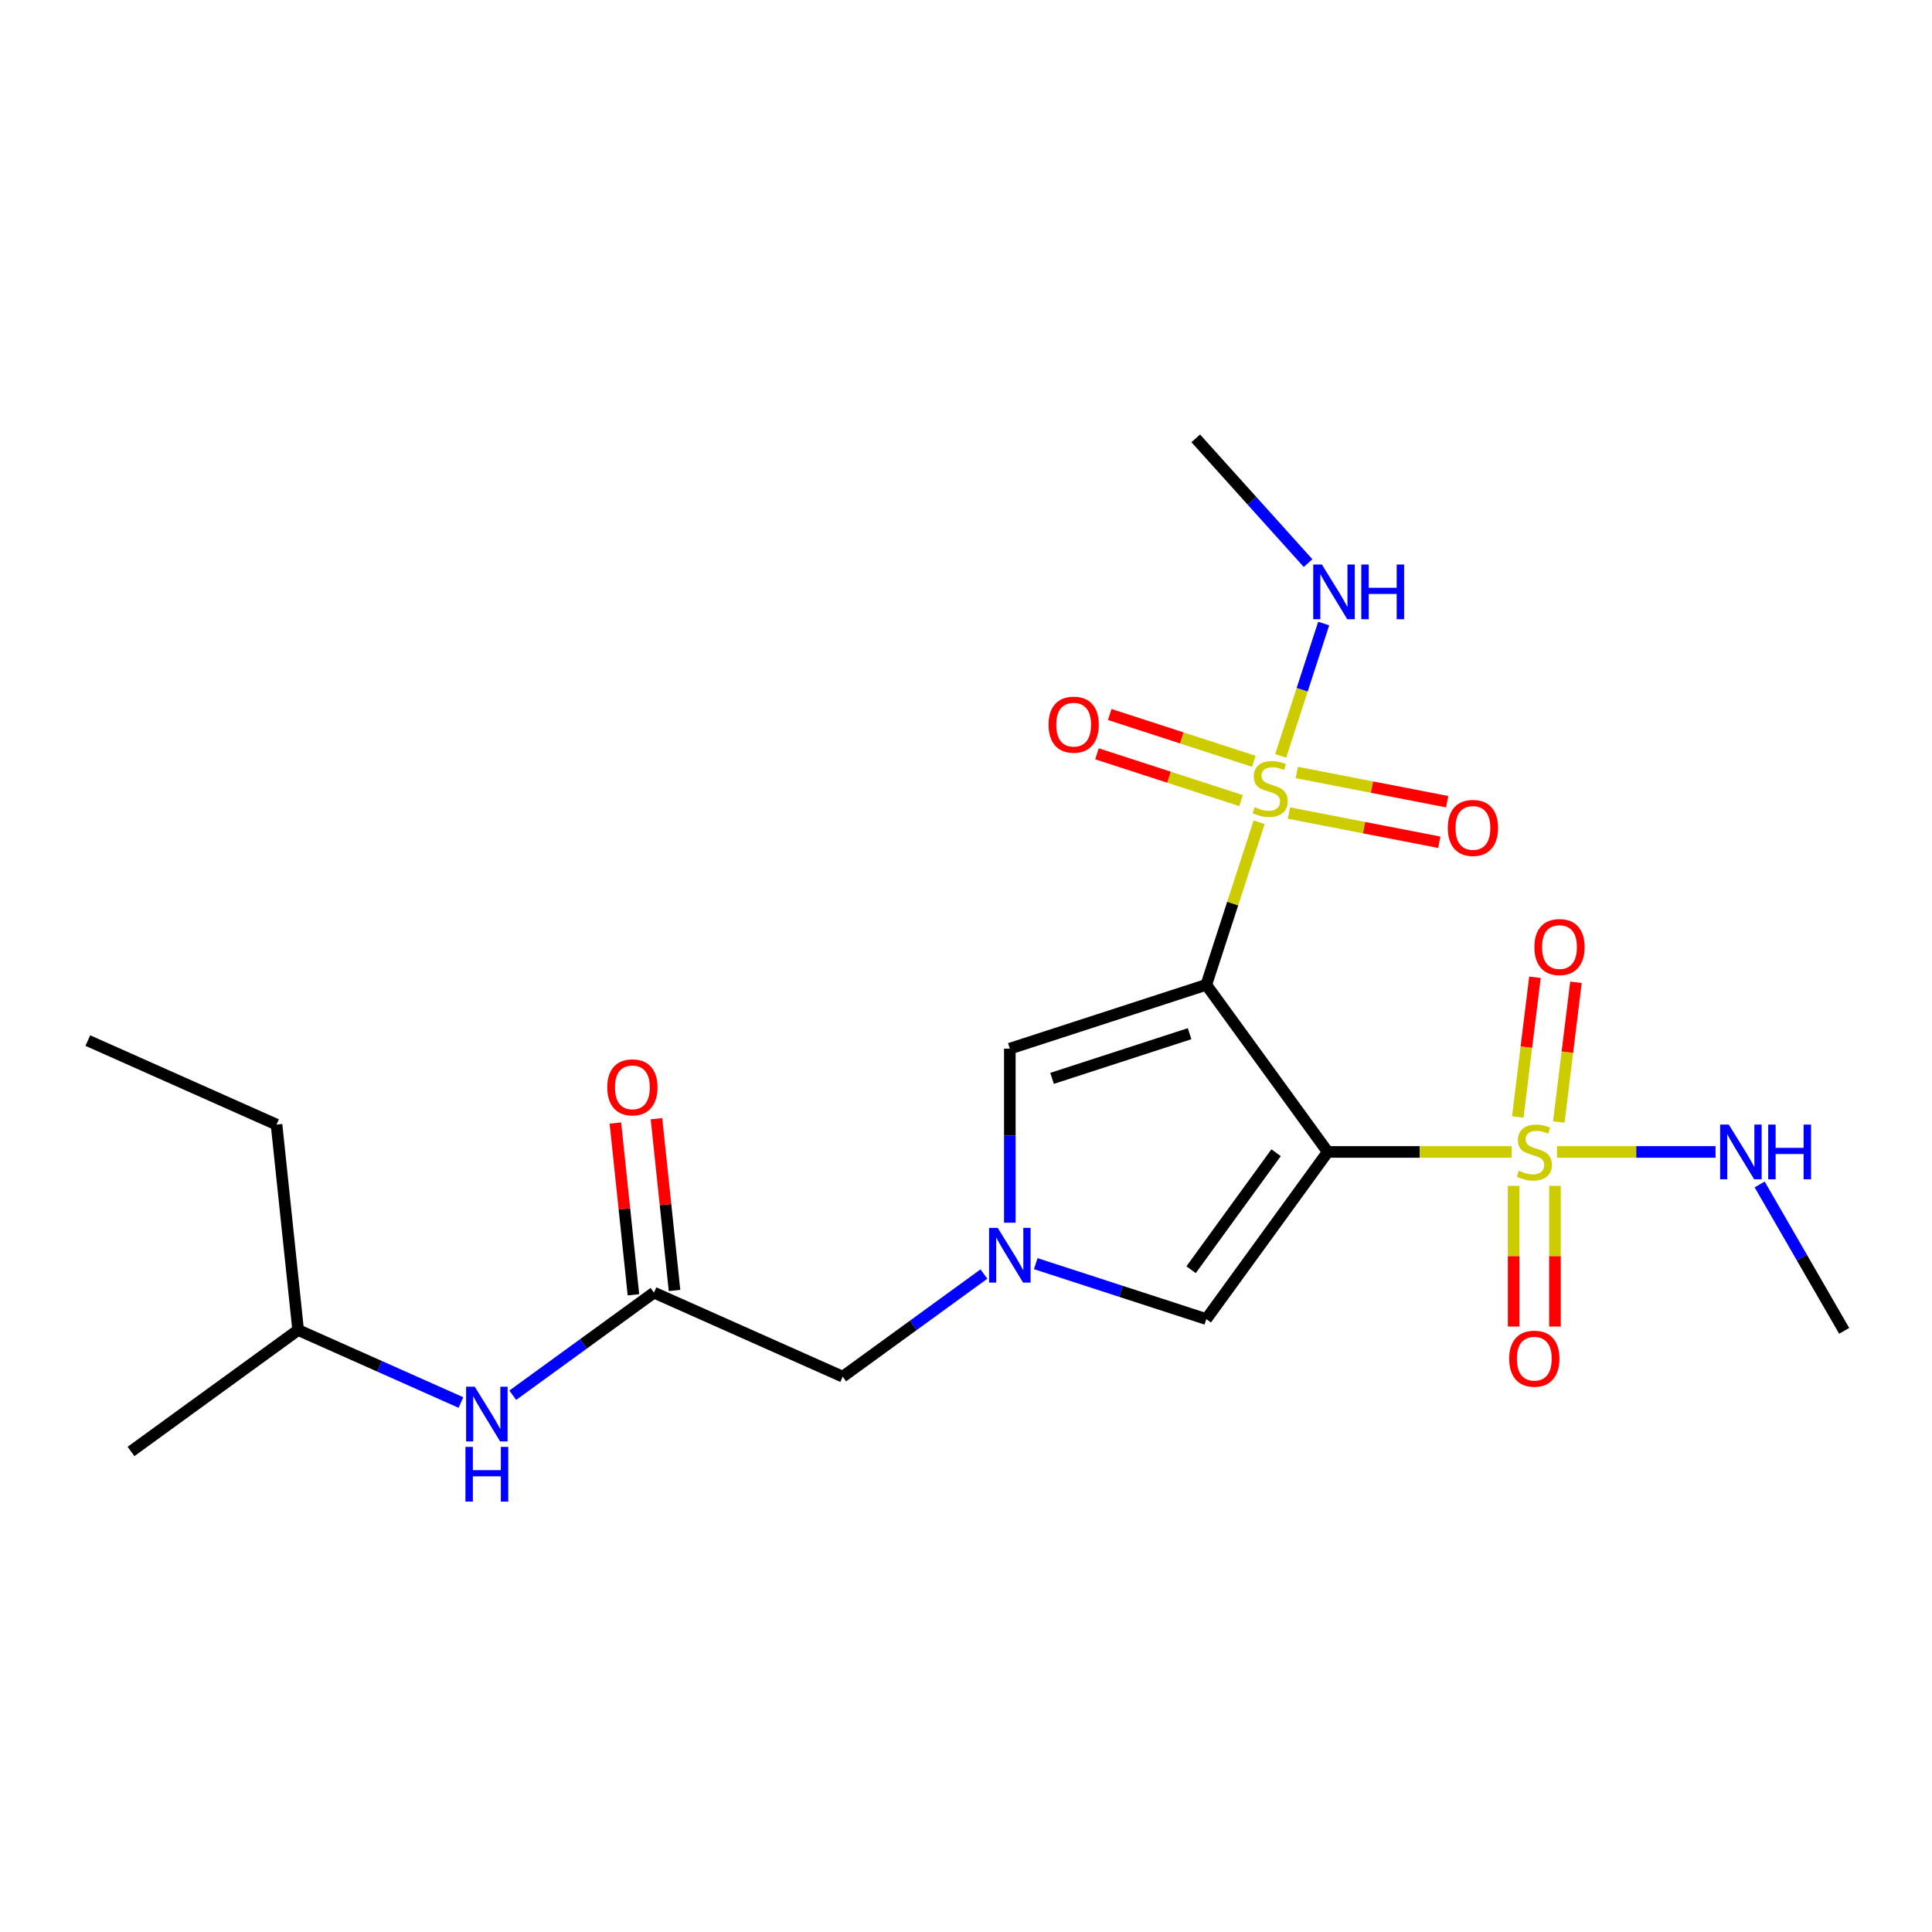 <?xml version='1.0' encoding='iso-8859-1'?>
<svg version='1.1' baseProfile='full'
              xmlns='http://www.w3.org/2000/svg'
                      xmlns:rdkit='http://www.rdkit.org/xml'
                      xmlns:xlink='http://www.w3.org/1999/xlink'
                  xml:space='preserve'
width='1000px' height='1000px' viewBox='0 0 1000 1000'>
<!-- END OF HEADER -->
<rect style='opacity:1.0;fill:#FFFFFF;stroke:none' width='1000' height='1000' x='0' y='0'> </rect>
<path class='bond-0' d='M 687.23,596.244 L 624.38,509.739' style='fill:none;fill-rule:evenodd;stroke:#000000;stroke-width:6px;stroke-linecap:butt;stroke-linejoin:miter;stroke-opacity:1' />
<path class='bond-1' d='M 687.23,596.244 L 734.816,596.244' style='fill:none;fill-rule:evenodd;stroke:#000000;stroke-width:6px;stroke-linecap:butt;stroke-linejoin:miter;stroke-opacity:1' />
<path class='bond-1' d='M 734.816,596.244 L 782.403,596.244' style='fill:none;fill-rule:evenodd;stroke:#CCCC00;stroke-width:6px;stroke-linecap:butt;stroke-linejoin:miter;stroke-opacity:1' />
<path class='bond-5' d='M 687.23,596.244 L 624.38,682.749' style='fill:none;fill-rule:evenodd;stroke:#000000;stroke-width:6px;stroke-linecap:butt;stroke-linejoin:miter;stroke-opacity:1' />
<path class='bond-5' d='M 660.501,596.65 L 616.507,657.204' style='fill:none;fill-rule:evenodd;stroke:#000000;stroke-width:6px;stroke-linecap:butt;stroke-linejoin:miter;stroke-opacity:1' />
<path class='bond-2' d='M 624.38,509.739 L 638.05,467.669' style='fill:none;fill-rule:evenodd;stroke:#000000;stroke-width:6px;stroke-linecap:butt;stroke-linejoin:miter;stroke-opacity:1' />
<path class='bond-2' d='M 638.05,467.669 L 651.719,425.599' style='fill:none;fill-rule:evenodd;stroke:#CCCC00;stroke-width:6px;stroke-linecap:butt;stroke-linejoin:miter;stroke-opacity:1' />
<path class='bond-4' d='M 624.38,509.739 L 522.687,542.781' style='fill:none;fill-rule:evenodd;stroke:#000000;stroke-width:6px;stroke-linecap:butt;stroke-linejoin:miter;stroke-opacity:1' />
<path class='bond-4' d='M 615.735,535.034 L 544.55,558.163' style='fill:none;fill-rule:evenodd;stroke:#000000;stroke-width:6px;stroke-linecap:butt;stroke-linejoin:miter;stroke-opacity:1' />
<path class='bond-7' d='M 806.831,580.754 L 811.273,544.592' style='fill:none;fill-rule:evenodd;stroke:#CCCC00;stroke-width:6px;stroke-linecap:butt;stroke-linejoin:miter;stroke-opacity:1' />
<path class='bond-7' d='M 811.273,544.592 L 815.714,508.429' style='fill:none;fill-rule:evenodd;stroke:#FF0000;stroke-width:6px;stroke-linecap:butt;stroke-linejoin:miter;stroke-opacity:1' />
<path class='bond-7' d='M 785.606,578.148 L 790.047,541.985' style='fill:none;fill-rule:evenodd;stroke:#CCCC00;stroke-width:6px;stroke-linecap:butt;stroke-linejoin:miter;stroke-opacity:1' />
<path class='bond-7' d='M 790.047,541.985 L 794.488,505.822' style='fill:none;fill-rule:evenodd;stroke:#FF0000;stroke-width:6px;stroke-linecap:butt;stroke-linejoin:miter;stroke-opacity:1' />
<path class='bond-10' d='M 783.464,613.797 L 783.464,650.207' style='fill:none;fill-rule:evenodd;stroke:#CCCC00;stroke-width:6px;stroke-linecap:butt;stroke-linejoin:miter;stroke-opacity:1' />
<path class='bond-10' d='M 783.464,650.207 L 783.464,686.616' style='fill:none;fill-rule:evenodd;stroke:#FF0000;stroke-width:6px;stroke-linecap:butt;stroke-linejoin:miter;stroke-opacity:1' />
<path class='bond-10' d='M 804.849,613.797 L 804.849,650.207' style='fill:none;fill-rule:evenodd;stroke:#CCCC00;stroke-width:6px;stroke-linecap:butt;stroke-linejoin:miter;stroke-opacity:1' />
<path class='bond-10' d='M 804.849,650.207 L 804.849,686.616' style='fill:none;fill-rule:evenodd;stroke:#FF0000;stroke-width:6px;stroke-linecap:butt;stroke-linejoin:miter;stroke-opacity:1' />
<path class='bond-12' d='M 805.909,596.244 L 846.936,596.244' style='fill:none;fill-rule:evenodd;stroke:#CCCC00;stroke-width:6px;stroke-linecap:butt;stroke-linejoin:miter;stroke-opacity:1' />
<path class='bond-12' d='M 846.936,596.244 L 887.963,596.244' style='fill:none;fill-rule:evenodd;stroke:#0000FF;stroke-width:6px;stroke-linecap:butt;stroke-linejoin:miter;stroke-opacity:1' />
<path class='bond-8' d='M 667.136,420.827 L 706.053,428.39' style='fill:none;fill-rule:evenodd;stroke:#CCCC00;stroke-width:6px;stroke-linecap:butt;stroke-linejoin:miter;stroke-opacity:1' />
<path class='bond-8' d='M 706.053,428.39 L 744.971,435.954' style='fill:none;fill-rule:evenodd;stroke:#FF0000;stroke-width:6px;stroke-linecap:butt;stroke-linejoin:miter;stroke-opacity:1' />
<path class='bond-8' d='M 671.215,399.834 L 710.133,407.398' style='fill:none;fill-rule:evenodd;stroke:#CCCC00;stroke-width:6px;stroke-linecap:butt;stroke-linejoin:miter;stroke-opacity:1' />
<path class='bond-8' d='M 710.133,407.398 L 749.051,414.962' style='fill:none;fill-rule:evenodd;stroke:#FF0000;stroke-width:6px;stroke-linecap:butt;stroke-linejoin:miter;stroke-opacity:1' />
<path class='bond-9' d='M 648.973,394.058 L 611.686,381.942' style='fill:none;fill-rule:evenodd;stroke:#CCCC00;stroke-width:6px;stroke-linecap:butt;stroke-linejoin:miter;stroke-opacity:1' />
<path class='bond-9' d='M 611.686,381.942 L 574.398,369.827' style='fill:none;fill-rule:evenodd;stroke:#FF0000;stroke-width:6px;stroke-linecap:butt;stroke-linejoin:miter;stroke-opacity:1' />
<path class='bond-9' d='M 642.365,414.397 L 605.077,402.281' style='fill:none;fill-rule:evenodd;stroke:#CCCC00;stroke-width:6px;stroke-linecap:butt;stroke-linejoin:miter;stroke-opacity:1' />
<path class='bond-9' d='M 605.077,402.281 L 567.789,390.166' style='fill:none;fill-rule:evenodd;stroke:#FF0000;stroke-width:6px;stroke-linecap:butt;stroke-linejoin:miter;stroke-opacity:1' />
<path class='bond-11' d='M 662.879,391.253 L 674.009,356.999' style='fill:none;fill-rule:evenodd;stroke:#CCCC00;stroke-width:6px;stroke-linecap:butt;stroke-linejoin:miter;stroke-opacity:1' />
<path class='bond-11' d='M 674.009,356.999 L 685.138,322.745' style='fill:none;fill-rule:evenodd;stroke:#0000FF;stroke-width:6px;stroke-linecap:butt;stroke-linejoin:miter;stroke-opacity:1' />
<path class='bond-3' d='M 536.101,654.065 L 580.24,668.407' style='fill:none;fill-rule:evenodd;stroke:#0000FF;stroke-width:6px;stroke-linecap:butt;stroke-linejoin:miter;stroke-opacity:1' />
<path class='bond-3' d='M 580.24,668.407 L 624.38,682.749' style='fill:none;fill-rule:evenodd;stroke:#000000;stroke-width:6px;stroke-linecap:butt;stroke-linejoin:miter;stroke-opacity:1' />
<path class='bond-13' d='M 509.274,659.452 L 472.728,686.005' style='fill:none;fill-rule:evenodd;stroke:#0000FF;stroke-width:6px;stroke-linecap:butt;stroke-linejoin:miter;stroke-opacity:1' />
<path class='bond-13' d='M 472.728,686.005 L 436.182,712.557' style='fill:none;fill-rule:evenodd;stroke:#000000;stroke-width:6px;stroke-linecap:butt;stroke-linejoin:miter;stroke-opacity:1' />
<path class='bond-22' d='M 522.687,632.874 L 522.687,587.828' style='fill:none;fill-rule:evenodd;stroke:#0000FF;stroke-width:6px;stroke-linecap:butt;stroke-linejoin:miter;stroke-opacity:1' />
<path class='bond-22' d='M 522.687,587.828 L 522.687,542.781' style='fill:none;fill-rule:evenodd;stroke:#000000;stroke-width:6px;stroke-linecap:butt;stroke-linejoin:miter;stroke-opacity:1' />
<path class='bond-6' d='M 338.5,669.066 L 436.182,712.557' style='fill:none;fill-rule:evenodd;stroke:#000000;stroke-width:6px;stroke-linecap:butt;stroke-linejoin:miter;stroke-opacity:1' />
<path class='bond-14' d='M 338.5,669.066 L 301.954,695.618' style='fill:none;fill-rule:evenodd;stroke:#000000;stroke-width:6px;stroke-linecap:butt;stroke-linejoin:miter;stroke-opacity:1' />
<path class='bond-14' d='M 301.954,695.618 L 265.408,722.17' style='fill:none;fill-rule:evenodd;stroke:#0000FF;stroke-width:6px;stroke-linecap:butt;stroke-linejoin:miter;stroke-opacity:1' />
<path class='bond-15' d='M 349.134,667.948 L 344.462,623.495' style='fill:none;fill-rule:evenodd;stroke:#000000;stroke-width:6px;stroke-linecap:butt;stroke-linejoin:miter;stroke-opacity:1' />
<path class='bond-15' d='M 344.462,623.495 L 339.79,579.041' style='fill:none;fill-rule:evenodd;stroke:#FF0000;stroke-width:6px;stroke-linecap:butt;stroke-linejoin:miter;stroke-opacity:1' />
<path class='bond-15' d='M 327.866,670.184 L 323.194,625.73' style='fill:none;fill-rule:evenodd;stroke:#000000;stroke-width:6px;stroke-linecap:butt;stroke-linejoin:miter;stroke-opacity:1' />
<path class='bond-15' d='M 323.194,625.73 L 318.522,581.276' style='fill:none;fill-rule:evenodd;stroke:#FF0000;stroke-width:6px;stroke-linecap:butt;stroke-linejoin:miter;stroke-opacity:1' />
<path class='bond-17' d='M 677.051,291.456 L 647.984,259.174' style='fill:none;fill-rule:evenodd;stroke:#0000FF;stroke-width:6px;stroke-linecap:butt;stroke-linejoin:miter;stroke-opacity:1' />
<path class='bond-17' d='M 647.984,259.174 L 618.917,226.892' style='fill:none;fill-rule:evenodd;stroke:#000000;stroke-width:6px;stroke-linecap:butt;stroke-linejoin:miter;stroke-opacity:1' />
<path class='bond-18' d='M 910.801,613.077 L 932.673,650.961' style='fill:none;fill-rule:evenodd;stroke:#0000FF;stroke-width:6px;stroke-linecap:butt;stroke-linejoin:miter;stroke-opacity:1' />
<path class='bond-18' d='M 932.673,650.961 L 954.545,688.845' style='fill:none;fill-rule:evenodd;stroke:#000000;stroke-width:6px;stroke-linecap:butt;stroke-linejoin:miter;stroke-opacity:1' />
<path class='bond-16' d='M 238.582,725.944 L 196.448,707.184' style='fill:none;fill-rule:evenodd;stroke:#0000FF;stroke-width:6px;stroke-linecap:butt;stroke-linejoin:miter;stroke-opacity:1' />
<path class='bond-16' d='M 196.448,707.184 L 154.313,688.425' style='fill:none;fill-rule:evenodd;stroke:#000000;stroke-width:6px;stroke-linecap:butt;stroke-linejoin:miter;stroke-opacity:1' />
<path class='bond-19' d='M 154.313,688.425 L 143.136,582.084' style='fill:none;fill-rule:evenodd;stroke:#000000;stroke-width:6px;stroke-linecap:butt;stroke-linejoin:miter;stroke-opacity:1' />
<path class='bond-20' d='M 154.313,688.425 L 67.808,751.275' style='fill:none;fill-rule:evenodd;stroke:#000000;stroke-width:6px;stroke-linecap:butt;stroke-linejoin:miter;stroke-opacity:1' />
<path class='bond-21' d='M 143.136,582.084 L 45.455,538.594' style='fill:none;fill-rule:evenodd;stroke:#000000;stroke-width:6px;stroke-linecap:butt;stroke-linejoin:miter;stroke-opacity:1' />
<path  class='atom-2' d='M 786.156 605.964
Q 786.476 606.084, 787.796 606.644
Q 789.116 607.204, 790.556 607.564
Q 792.036 607.884, 793.476 607.884
Q 796.156 607.884, 797.716 606.604
Q 799.276 605.284, 799.276 603.004
Q 799.276 601.444, 798.476 600.484
Q 797.716 599.524, 796.516 599.004
Q 795.316 598.484, 793.316 597.884
Q 790.796 597.124, 789.276 596.404
Q 787.796 595.684, 786.716 594.164
Q 785.676 592.644, 785.676 590.084
Q 785.676 586.524, 788.076 584.324
Q 790.516 582.124, 795.316 582.124
Q 798.596 582.124, 802.316 583.684
L 801.396 586.764
Q 797.996 585.364, 795.436 585.364
Q 792.676 585.364, 791.156 586.524
Q 789.636 587.644, 789.676 589.604
Q 789.676 591.124, 790.436 592.044
Q 791.236 592.964, 792.356 593.484
Q 793.516 594.004, 795.436 594.604
Q 797.996 595.404, 799.516 596.204
Q 801.036 597.004, 802.116 598.644
Q 803.236 600.244, 803.236 603.004
Q 803.236 606.924, 800.596 609.044
Q 797.996 611.124, 793.636 611.124
Q 791.116 611.124, 789.196 610.564
Q 787.316 610.044, 785.076 609.124
L 786.156 605.964
' fill='#CCCC00'/>
<path  class='atom-3' d='M 649.422 417.766
Q 649.742 417.886, 651.062 418.446
Q 652.382 419.006, 653.822 419.366
Q 655.302 419.686, 656.742 419.686
Q 659.422 419.686, 660.982 418.406
Q 662.542 417.086, 662.542 414.806
Q 662.542 413.246, 661.742 412.286
Q 660.982 411.326, 659.782 410.806
Q 658.582 410.286, 656.582 409.686
Q 654.062 408.926, 652.542 408.206
Q 651.062 407.486, 649.982 405.966
Q 648.942 404.446, 648.942 401.886
Q 648.942 398.326, 651.342 396.126
Q 653.782 393.926, 658.582 393.926
Q 661.862 393.926, 665.582 395.486
L 664.662 398.566
Q 661.262 397.166, 658.702 397.166
Q 655.942 397.166, 654.422 398.326
Q 652.902 399.446, 652.942 401.406
Q 652.942 402.926, 653.702 403.846
Q 654.502 404.766, 655.622 405.286
Q 656.782 405.806, 658.702 406.406
Q 661.262 407.206, 662.782 408.006
Q 664.302 408.806, 665.382 410.446
Q 666.502 412.046, 666.502 414.806
Q 666.502 418.726, 663.862 420.846
Q 661.262 422.926, 656.902 422.926
Q 654.382 422.926, 652.462 422.366
Q 650.582 421.846, 648.342 420.926
L 649.422 417.766
' fill='#CCCC00'/>
<path  class='atom-4' d='M 516.427 635.547
L 525.707 650.547
Q 526.627 652.027, 528.107 654.707
Q 529.587 657.387, 529.667 657.547
L 529.667 635.547
L 533.427 635.547
L 533.427 663.867
L 529.547 663.867
L 519.587 647.467
Q 518.427 645.547, 517.187 643.347
Q 515.987 641.147, 515.627 640.467
L 515.627 663.867
L 511.947 663.867
L 511.947 635.547
L 516.427 635.547
' fill='#0000FF'/>
<path  class='atom-8' d='M 794.19 490.195
Q 794.19 483.395, 797.55 479.595
Q 800.91 475.795, 807.19 475.795
Q 813.47 475.795, 816.83 479.595
Q 820.19 483.395, 820.19 490.195
Q 820.19 497.075, 816.79 500.995
Q 813.39 504.875, 807.19 504.875
Q 800.95 504.875, 797.55 500.995
Q 794.19 497.115, 794.19 490.195
M 807.19 501.675
Q 811.51 501.675, 813.83 498.795
Q 816.19 495.875, 816.19 490.195
Q 816.19 484.635, 813.83 481.835
Q 811.51 478.995, 807.19 478.995
Q 802.87 478.995, 800.51 481.795
Q 798.19 484.595, 798.19 490.195
Q 798.19 495.915, 800.51 498.795
Q 802.87 501.675, 807.19 501.675
' fill='#FF0000'/>
<path  class='atom-9' d='M 749.385 428.526
Q 749.385 421.726, 752.745 417.926
Q 756.105 414.126, 762.385 414.126
Q 768.665 414.126, 772.025 417.926
Q 775.385 421.726, 775.385 428.526
Q 775.385 435.406, 771.985 439.326
Q 768.585 443.206, 762.385 443.206
Q 756.145 443.206, 752.745 439.326
Q 749.385 435.446, 749.385 428.526
M 762.385 440.006
Q 766.705 440.006, 769.025 437.126
Q 771.385 434.206, 771.385 428.526
Q 771.385 422.966, 769.025 420.166
Q 766.705 417.326, 762.385 417.326
Q 758.065 417.326, 755.705 420.126
Q 753.385 422.926, 753.385 428.526
Q 753.385 434.246, 755.705 437.126
Q 758.065 440.006, 762.385 440.006
' fill='#FF0000'/>
<path  class='atom-10' d='M 542.729 375.084
Q 542.729 368.284, 546.089 364.484
Q 549.449 360.684, 555.729 360.684
Q 562.009 360.684, 565.369 364.484
Q 568.729 368.284, 568.729 375.084
Q 568.729 381.964, 565.329 385.884
Q 561.929 389.764, 555.729 389.764
Q 549.489 389.764, 546.089 385.884
Q 542.729 382.004, 542.729 375.084
M 555.729 386.564
Q 560.049 386.564, 562.369 383.684
Q 564.729 380.764, 564.729 375.084
Q 564.729 369.524, 562.369 366.724
Q 560.049 363.884, 555.729 363.884
Q 551.409 363.884, 549.049 366.684
Q 546.729 369.484, 546.729 375.084
Q 546.729 380.804, 549.049 383.684
Q 551.409 386.564, 555.729 386.564
' fill='#FF0000'/>
<path  class='atom-11' d='M 781.156 703.25
Q 781.156 696.45, 784.516 692.65
Q 787.876 688.85, 794.156 688.85
Q 800.436 688.85, 803.796 692.65
Q 807.156 696.45, 807.156 703.25
Q 807.156 710.13, 803.756 714.05
Q 800.356 717.93, 794.156 717.93
Q 787.916 717.93, 784.516 714.05
Q 781.156 710.17, 781.156 703.25
M 794.156 714.73
Q 798.476 714.73, 800.796 711.85
Q 803.156 708.93, 803.156 703.25
Q 803.156 697.69, 800.796 694.89
Q 798.476 692.05, 794.156 692.05
Q 789.836 692.05, 787.476 694.85
Q 785.156 697.65, 785.156 703.25
Q 785.156 708.97, 787.476 711.85
Q 789.836 714.73, 794.156 714.73
' fill='#FF0000'/>
<path  class='atom-12' d='M 684.204 292.193
L 693.484 307.193
Q 694.404 308.673, 695.884 311.353
Q 697.364 314.033, 697.444 314.193
L 697.444 292.193
L 701.204 292.193
L 701.204 320.513
L 697.324 320.513
L 687.364 304.113
Q 686.204 302.193, 684.964 299.993
Q 683.764 297.793, 683.404 297.113
L 683.404 320.513
L 679.724 320.513
L 679.724 292.193
L 684.204 292.193
' fill='#0000FF'/>
<path  class='atom-12' d='M 704.604 292.193
L 708.444 292.193
L 708.444 304.233
L 722.924 304.233
L 722.924 292.193
L 726.764 292.193
L 726.764 320.513
L 722.924 320.513
L 722.924 307.433
L 708.444 307.433
L 708.444 320.513
L 704.604 320.513
L 704.604 292.193
' fill='#0000FF'/>
<path  class='atom-13' d='M 894.822 582.084
L 904.102 597.084
Q 905.022 598.564, 906.502 601.244
Q 907.982 603.924, 908.062 604.084
L 908.062 582.084
L 911.822 582.084
L 911.822 610.404
L 907.942 610.404
L 897.982 594.004
Q 896.822 592.084, 895.582 589.884
Q 894.382 587.684, 894.022 587.004
L 894.022 610.404
L 890.342 610.404
L 890.342 582.084
L 894.822 582.084
' fill='#0000FF'/>
<path  class='atom-13' d='M 915.222 582.084
L 919.062 582.084
L 919.062 594.124
L 933.542 594.124
L 933.542 582.084
L 937.382 582.084
L 937.382 610.404
L 933.542 610.404
L 933.542 597.324
L 919.062 597.324
L 919.062 610.404
L 915.222 610.404
L 915.222 582.084
' fill='#0000FF'/>
<path  class='atom-15' d='M 245.735 717.756
L 255.015 732.756
Q 255.935 734.236, 257.415 736.916
Q 258.895 739.596, 258.975 739.756
L 258.975 717.756
L 262.735 717.756
L 262.735 746.076
L 258.855 746.076
L 248.895 729.676
Q 247.735 727.756, 246.495 725.556
Q 245.295 723.356, 244.935 722.676
L 244.935 746.076
L 241.255 746.076
L 241.255 717.756
L 245.735 717.756
' fill='#0000FF'/>
<path  class='atom-15' d='M 240.915 748.908
L 244.755 748.908
L 244.755 760.948
L 259.235 760.948
L 259.235 748.908
L 263.075 748.908
L 263.075 777.228
L 259.235 777.228
L 259.235 764.148
L 244.755 764.148
L 244.755 777.228
L 240.915 777.228
L 240.915 748.908
' fill='#0000FF'/>
<path  class='atom-16' d='M 314.324 562.806
Q 314.324 556.006, 317.684 552.206
Q 321.044 548.406, 327.324 548.406
Q 333.604 548.406, 336.964 552.206
Q 340.324 556.006, 340.324 562.806
Q 340.324 569.686, 336.924 573.606
Q 333.524 577.486, 327.324 577.486
Q 321.084 577.486, 317.684 573.606
Q 314.324 569.726, 314.324 562.806
M 327.324 574.286
Q 331.644 574.286, 333.964 571.406
Q 336.324 568.486, 336.324 562.806
Q 336.324 557.246, 333.964 554.446
Q 331.644 551.606, 327.324 551.606
Q 323.004 551.606, 320.644 554.406
Q 318.324 557.206, 318.324 562.806
Q 318.324 568.526, 320.644 571.406
Q 323.004 574.286, 327.324 574.286
' fill='#FF0000'/>
</svg>
